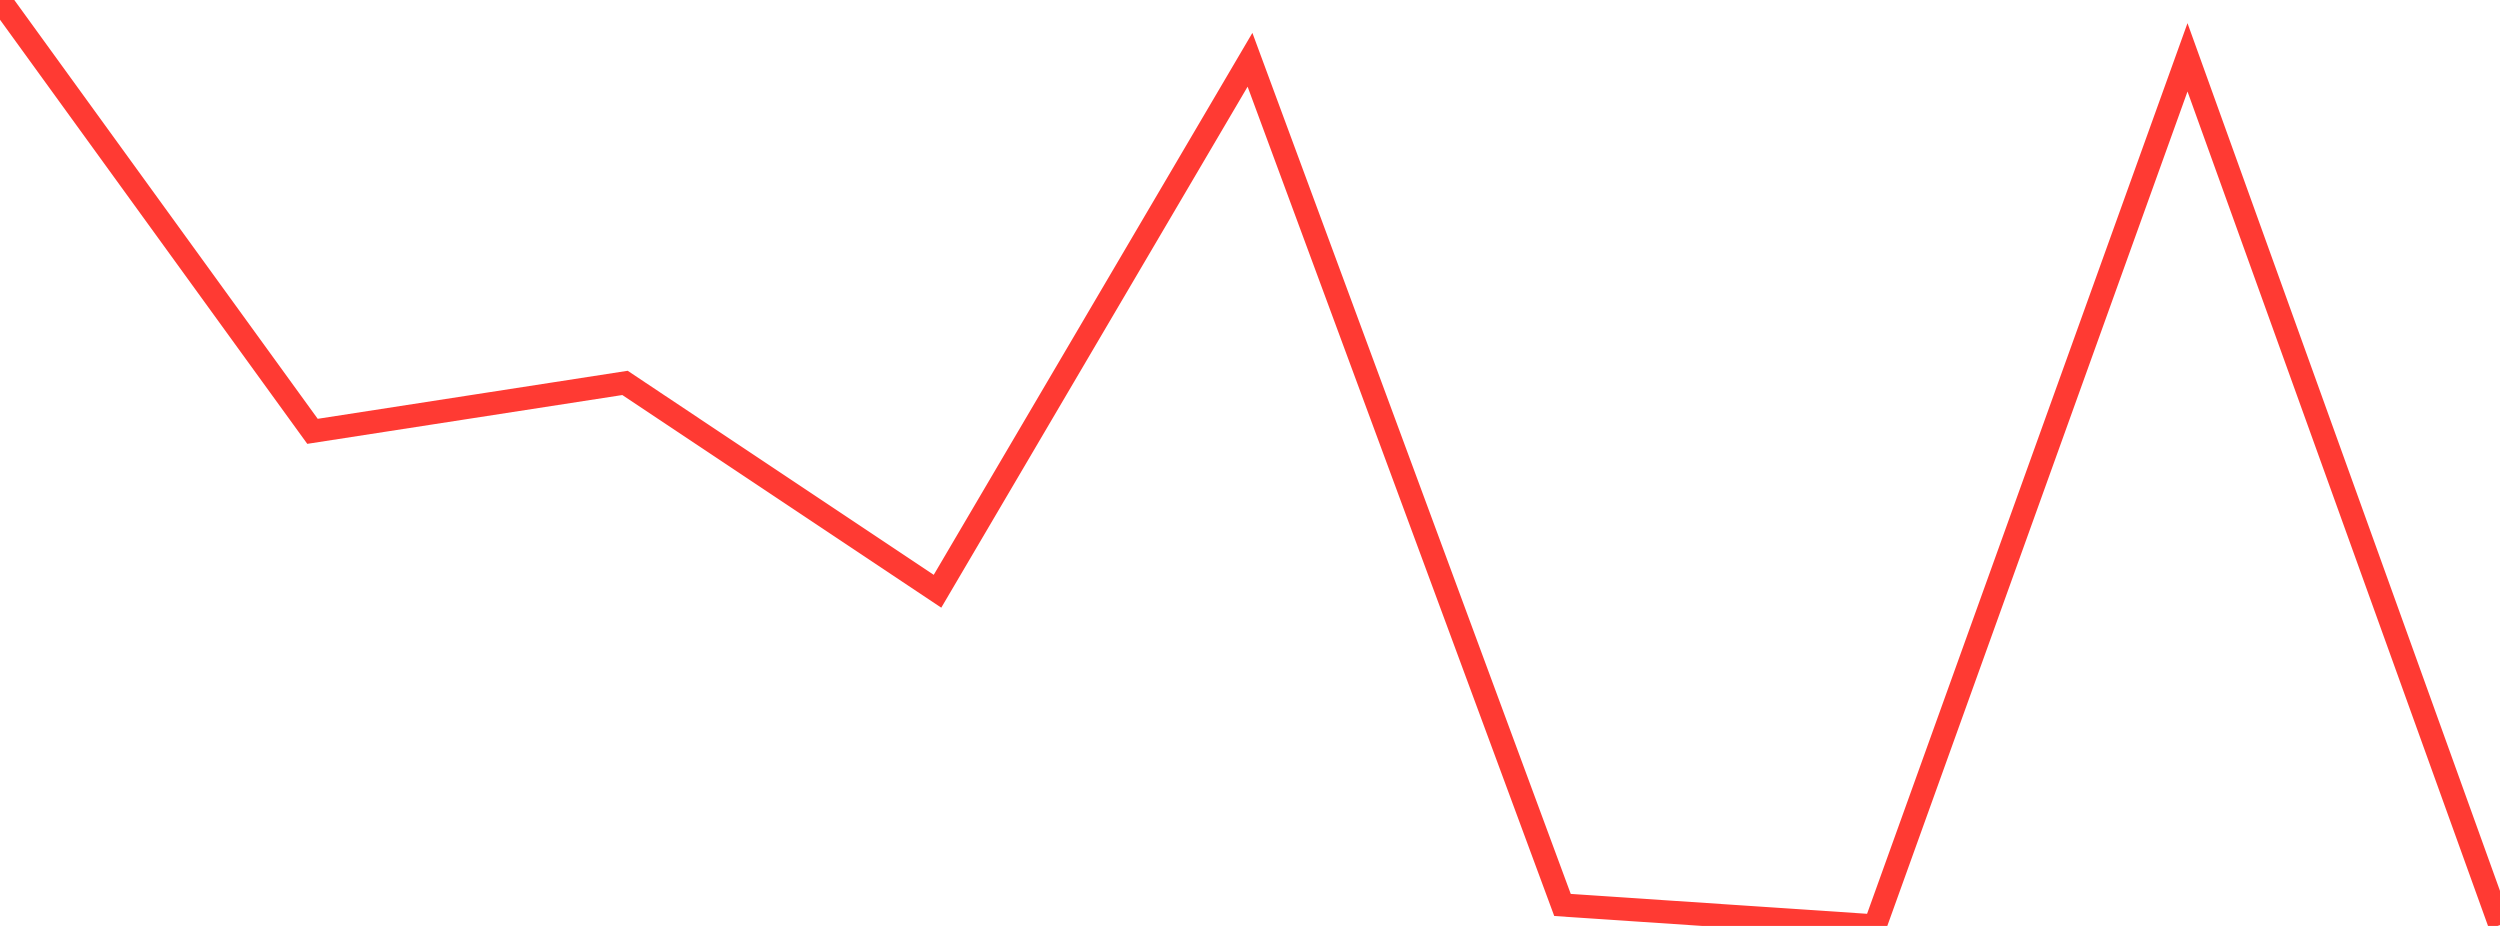 <?xml version="1.0" standalone="no"?>
<!DOCTYPE svg PUBLIC "-//W3C//DTD SVG 1.1//EN" "http://www.w3.org/Graphics/SVG/1.1/DTD/svg11.dtd">

<svg width="135" height="50" viewBox="0 0 135 50" preserveAspectRatio="none" 
  xmlns="http://www.w3.org/2000/svg"
  xmlns:xlink="http://www.w3.org/1999/xlink">


<polyline points="0.0, 0.0 16.875, 23.292 33.75, 20.677 50.625, 31.928 67.5, 3.228 84.375, 48.868 101.25, 50.0 118.125, 3.096 135.0, 49.953" fill="none" stroke="#ff3a33" stroke-width="1.25"/>

</svg>